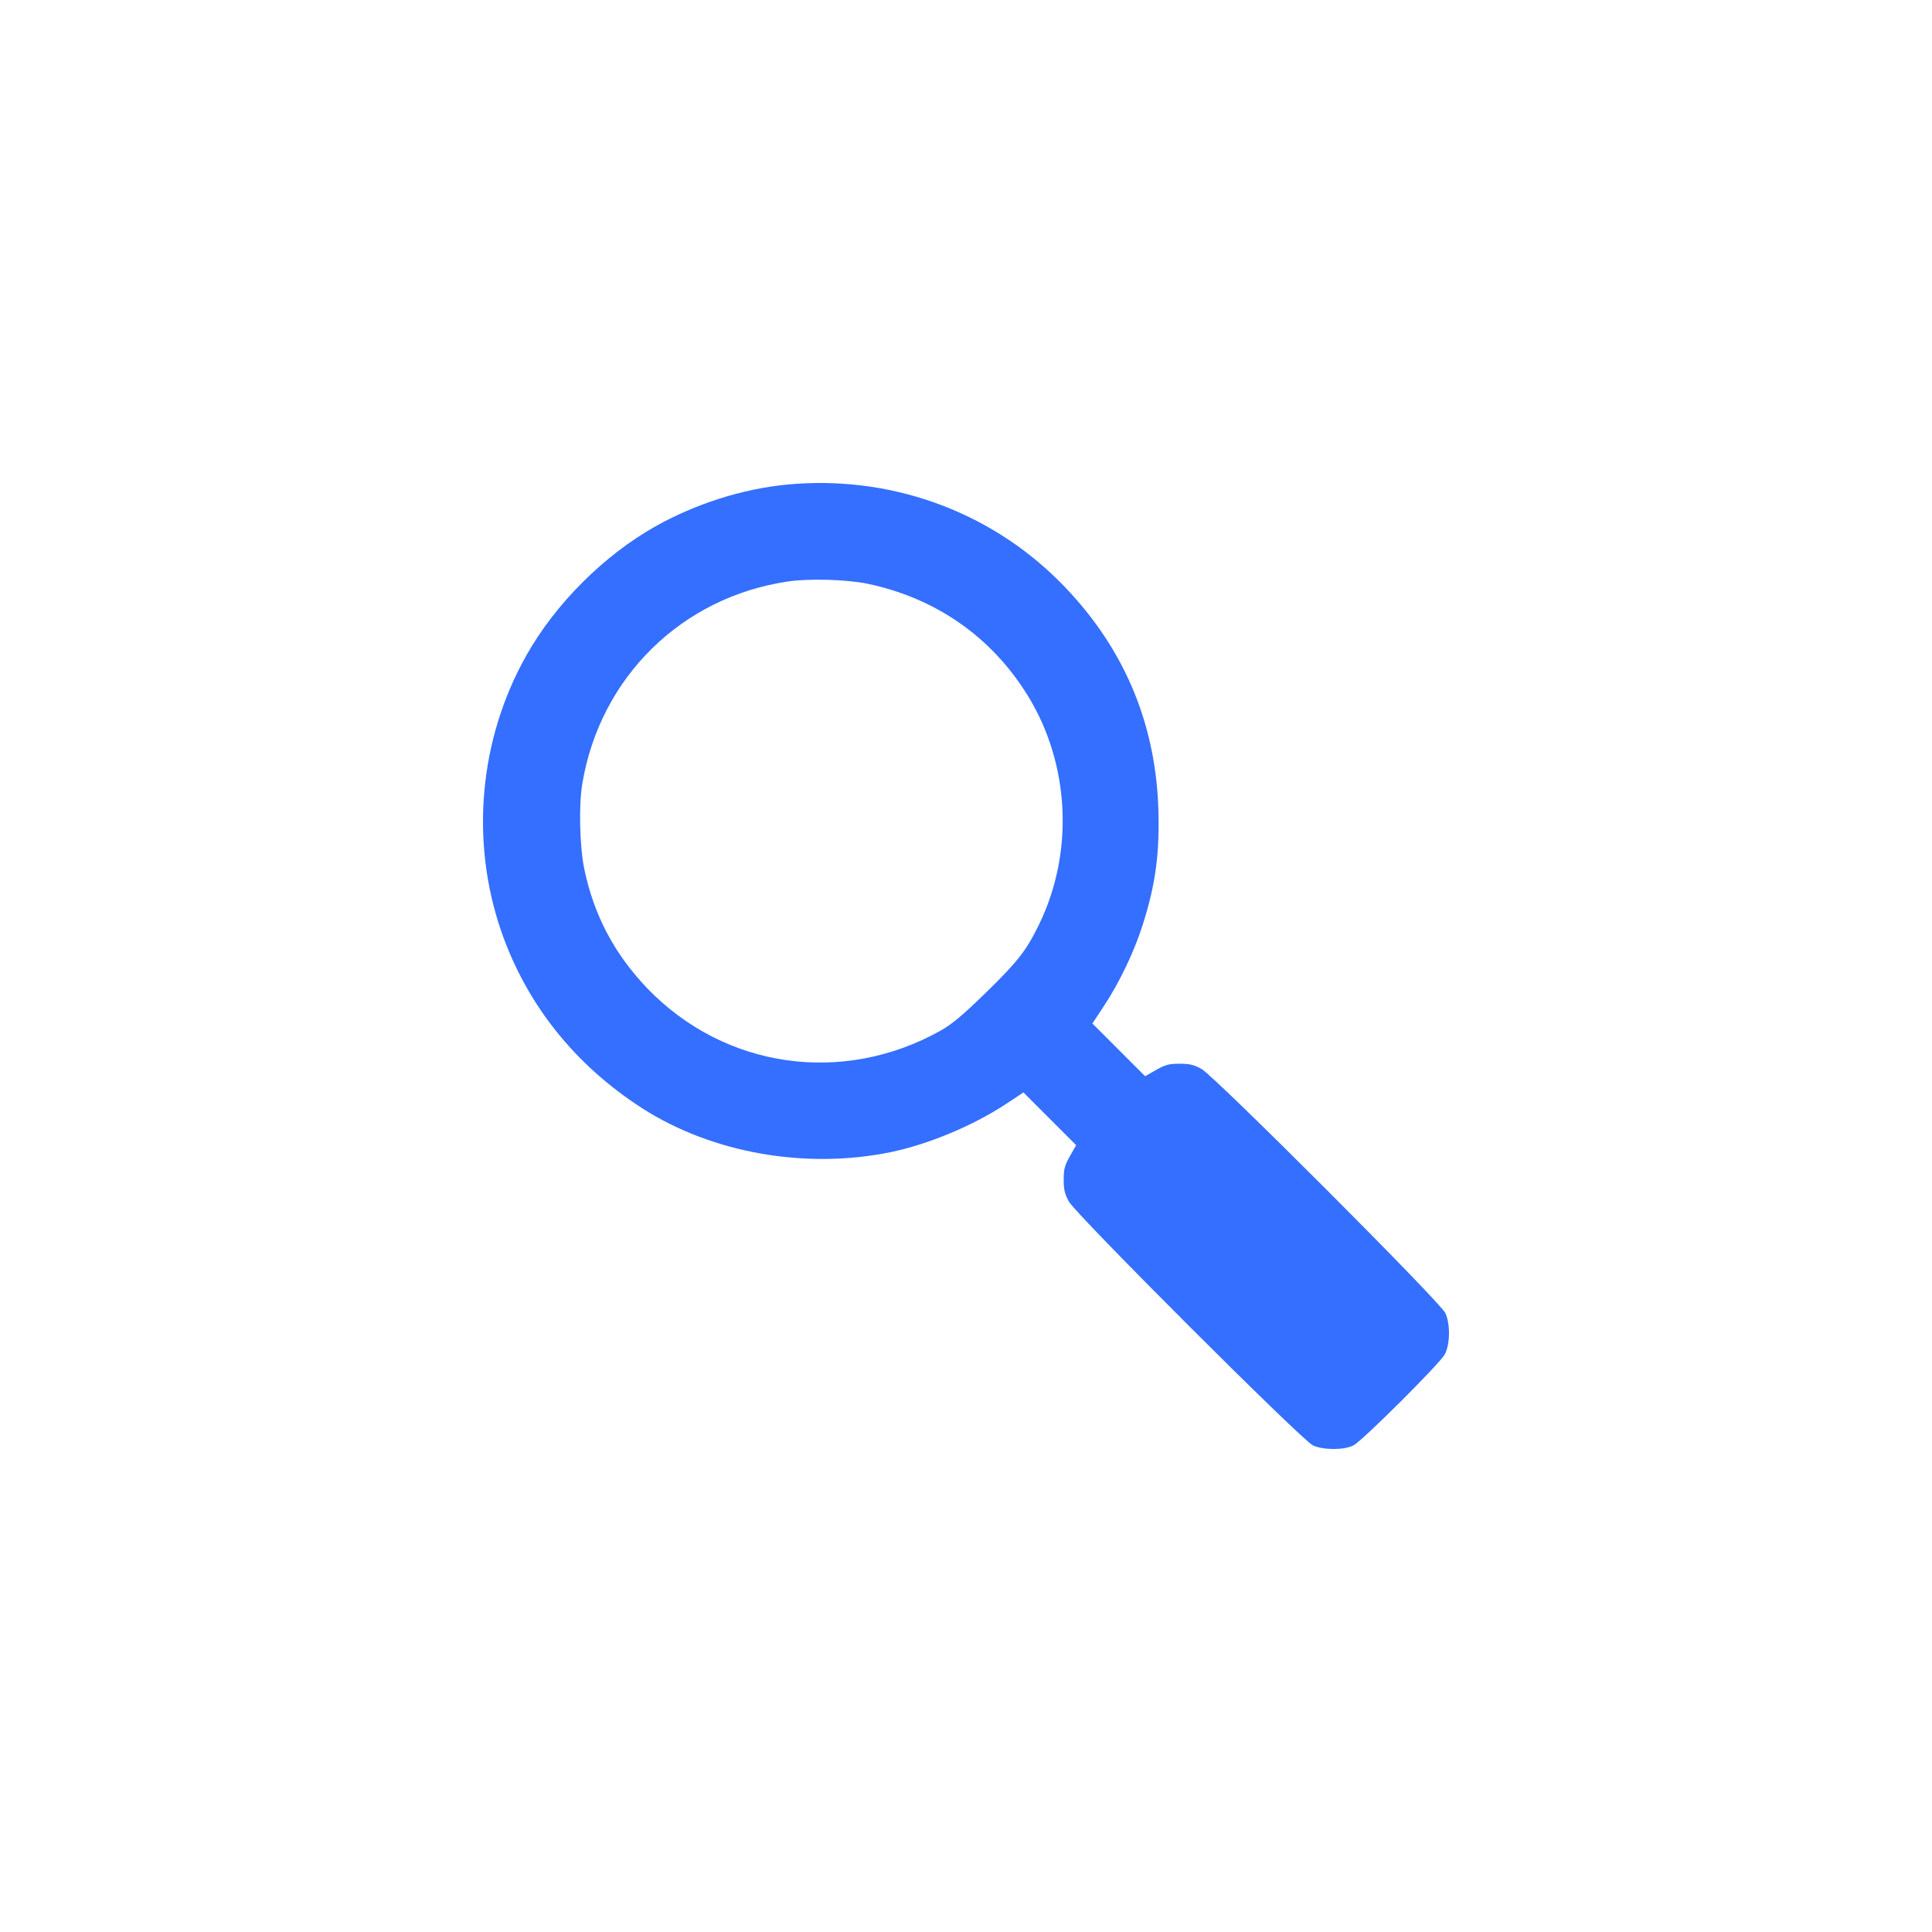 <?xml version="1.0" encoding="UTF-8"?> <svg xmlns="http://www.w3.org/2000/svg" width="48" height="48" viewBox="0 0 48 48" fill="none"><rect width="48" height="48" fill="white"></rect><path d="M19.546 12.04C18.442 12.148 17.288 12.514 16.283 13.078C15.007 13.796 13.8 14.998 13.077 16.284C11.904 18.363 11.678 20.889 12.453 23.137C13.082 24.954 14.288 26.465 15.964 27.54C17.696 28.648 20.015 29.057 22.127 28.625C23.061 28.432 24.174 27.968 24.986 27.433L25.427 27.141L26.736 28.451L26.582 28.723C26.45 28.958 26.427 29.047 26.427 29.305C26.427 29.554 26.45 29.662 26.558 29.855C26.732 30.174 32.341 35.779 32.618 35.91C32.867 36.028 33.397 36.032 33.627 35.91C33.852 35.793 35.767 33.882 35.894 33.652C36.03 33.399 36.035 32.887 35.908 32.62C35.777 32.343 30.172 26.733 29.853 26.559C29.661 26.451 29.553 26.428 29.304 26.428C29.046 26.428 28.957 26.451 28.722 26.583L28.45 26.738L27.14 25.428L27.431 24.987C27.807 24.419 28.177 23.649 28.384 22.996C28.713 21.973 28.816 21.184 28.778 20.062C28.698 17.88 27.872 15.997 26.319 14.444C24.549 12.674 22.076 11.796 19.546 12.04ZM21.54 14.5C23.254 14.857 24.643 15.828 25.544 17.298C26.582 18.997 26.685 21.175 25.817 22.964C25.493 23.625 25.3 23.874 24.493 24.663C23.916 25.226 23.662 25.437 23.376 25.602C20.94 26.968 18.011 26.55 16.091 24.564C15.269 23.71 14.758 22.743 14.518 21.598C14.401 21.039 14.377 20.006 14.467 19.471C14.908 16.828 16.936 14.838 19.569 14.448C20.095 14.368 21.033 14.397 21.54 14.5Z" fill="#346FFF"></path></svg> 